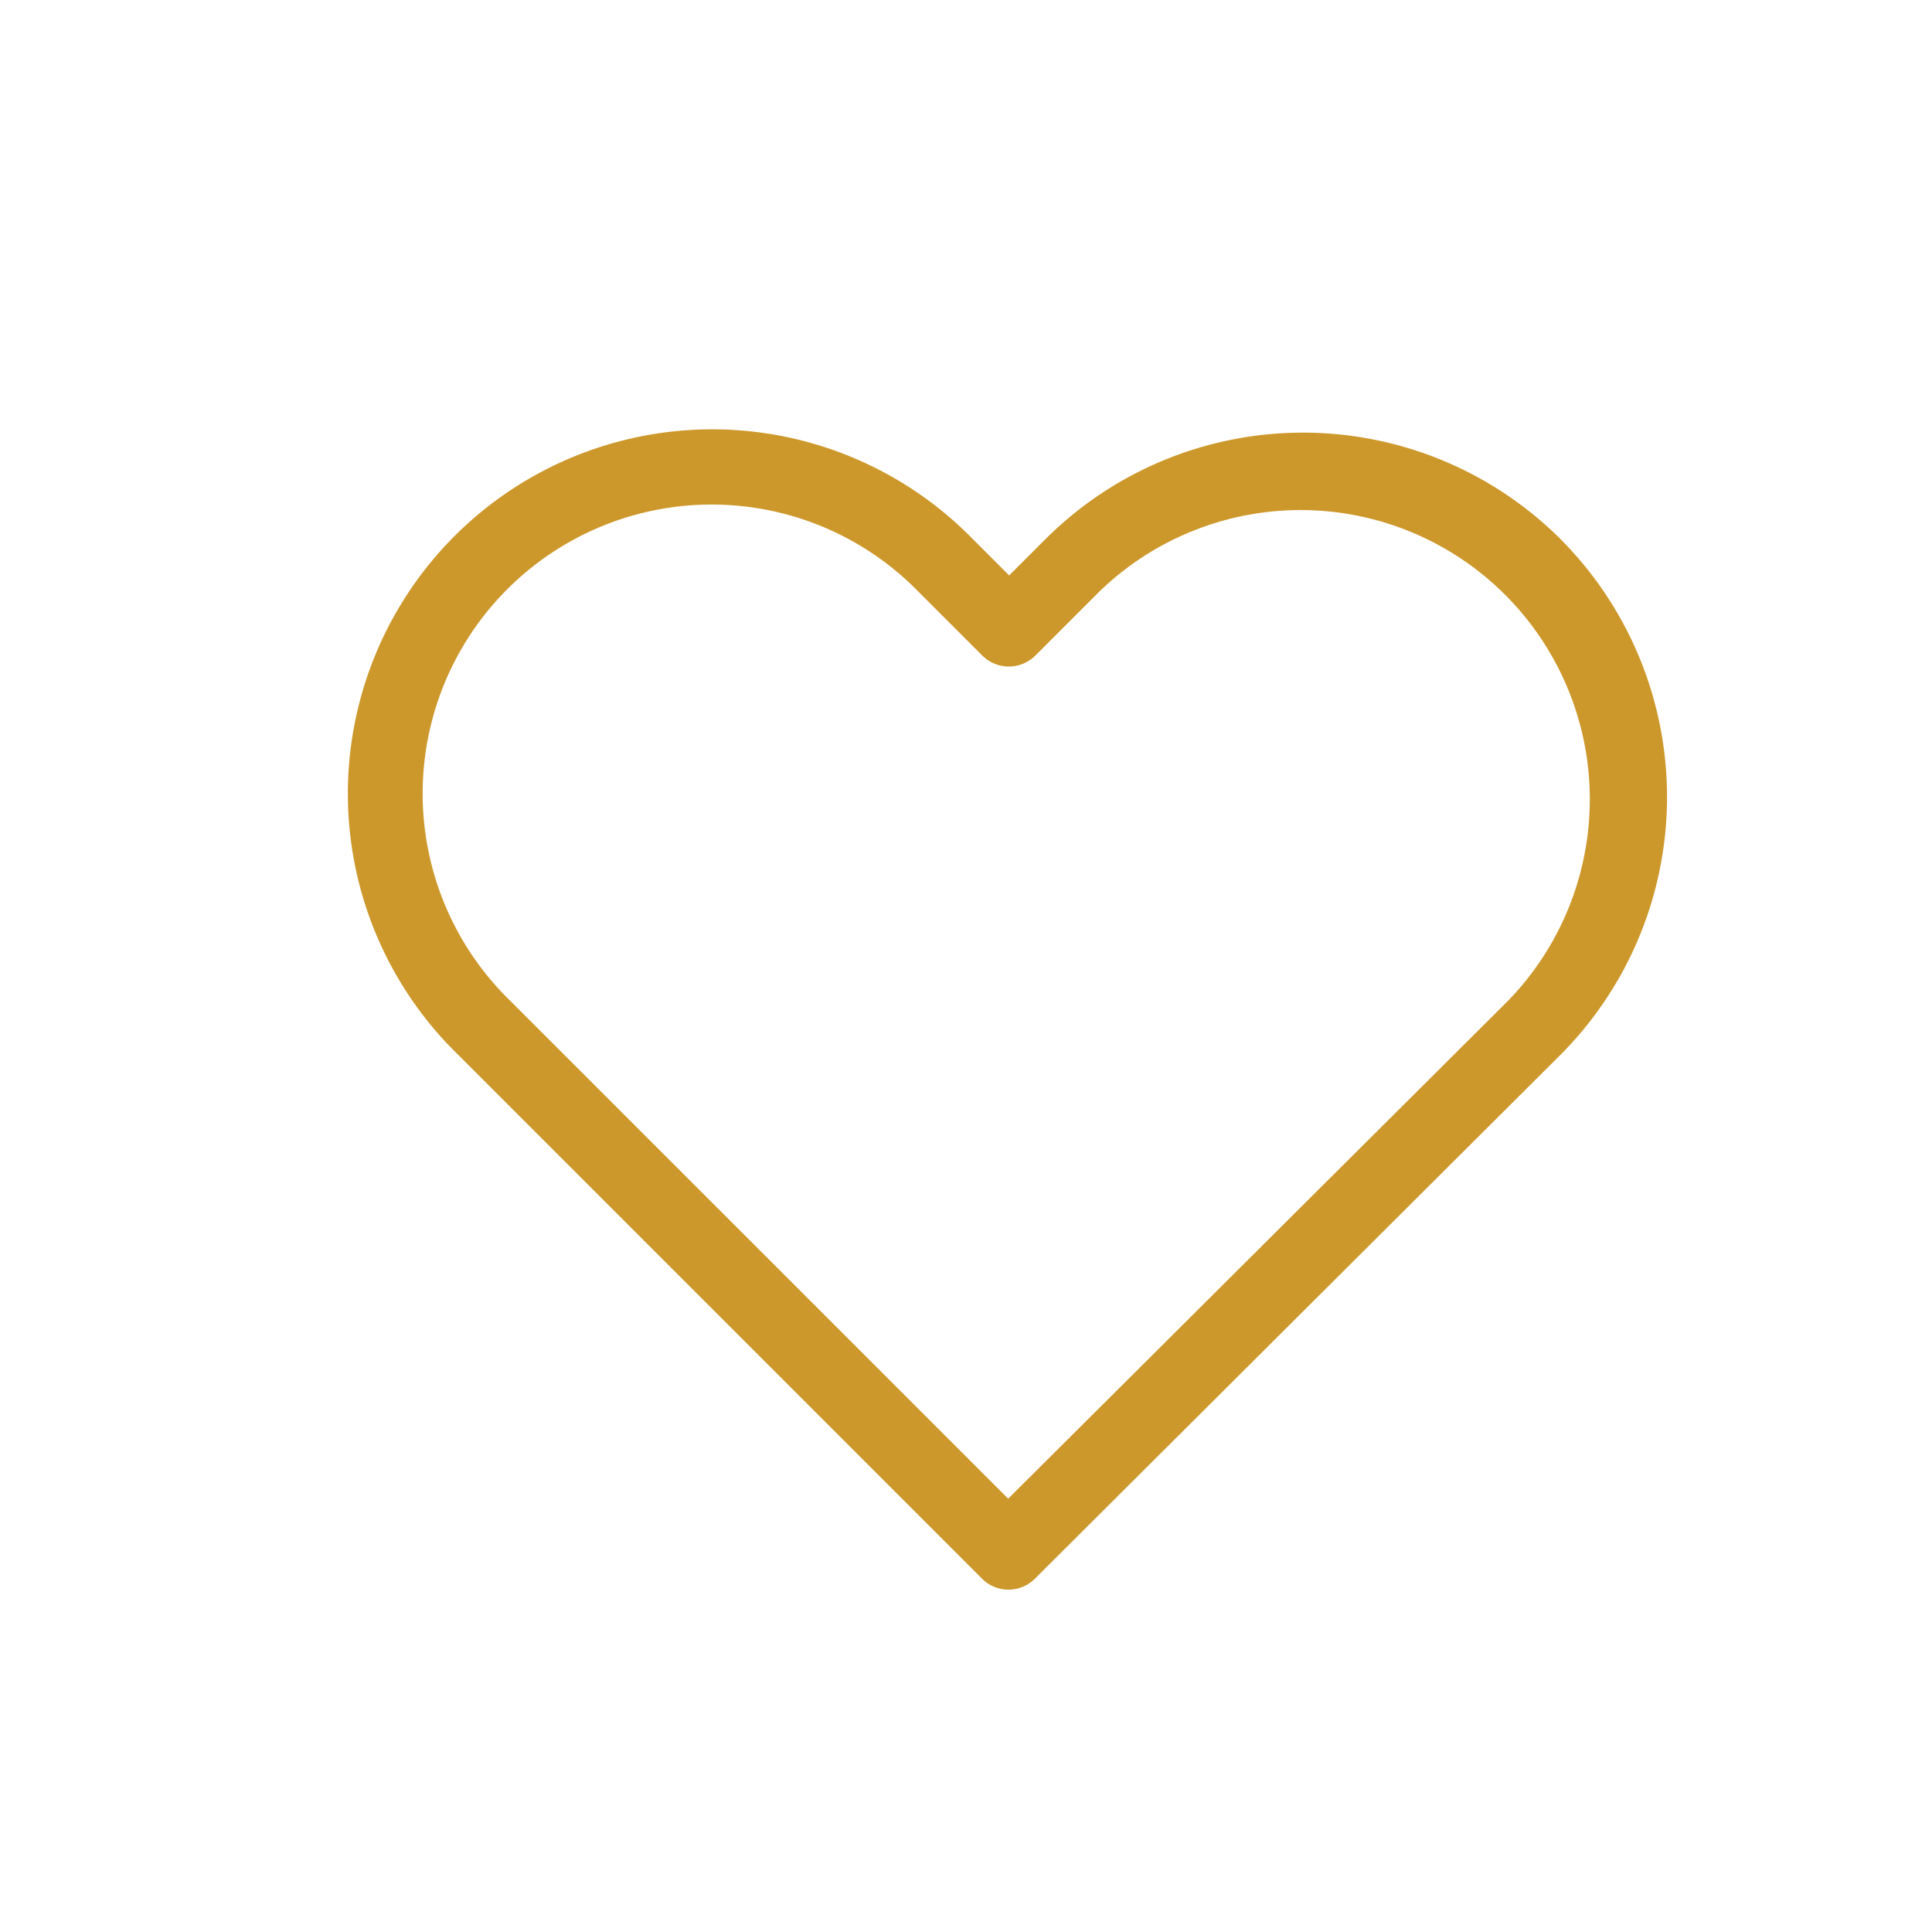 <svg id="Capa_1" data-name="Capa 1" xmlns="http://www.w3.org/2000/svg" viewBox="0 0 700 700"><defs><style>.cls-1{fill:#cd982b;}</style></defs><title>iconos</title><path class="cls-1" d="M565.46,195.39a132.11,132.11,0,0,0-186.82.1l-13,13-13.25-13.25A132,132,0,1,0,165.73,381.91l190,190a13.55,13.55,0,0,0,19.22.1L565.26,382.31a132.35,132.35,0,0,0,.2-186.92ZM546,363,365.29,543,184.95,362.69A104.71,104.71,0,1,1,333,214.61l22.86,22.86a13.61,13.61,0,0,0,19.32,0l22.66-22.66A104.78,104.78,0,0,1,546,363Z"/></svg>
